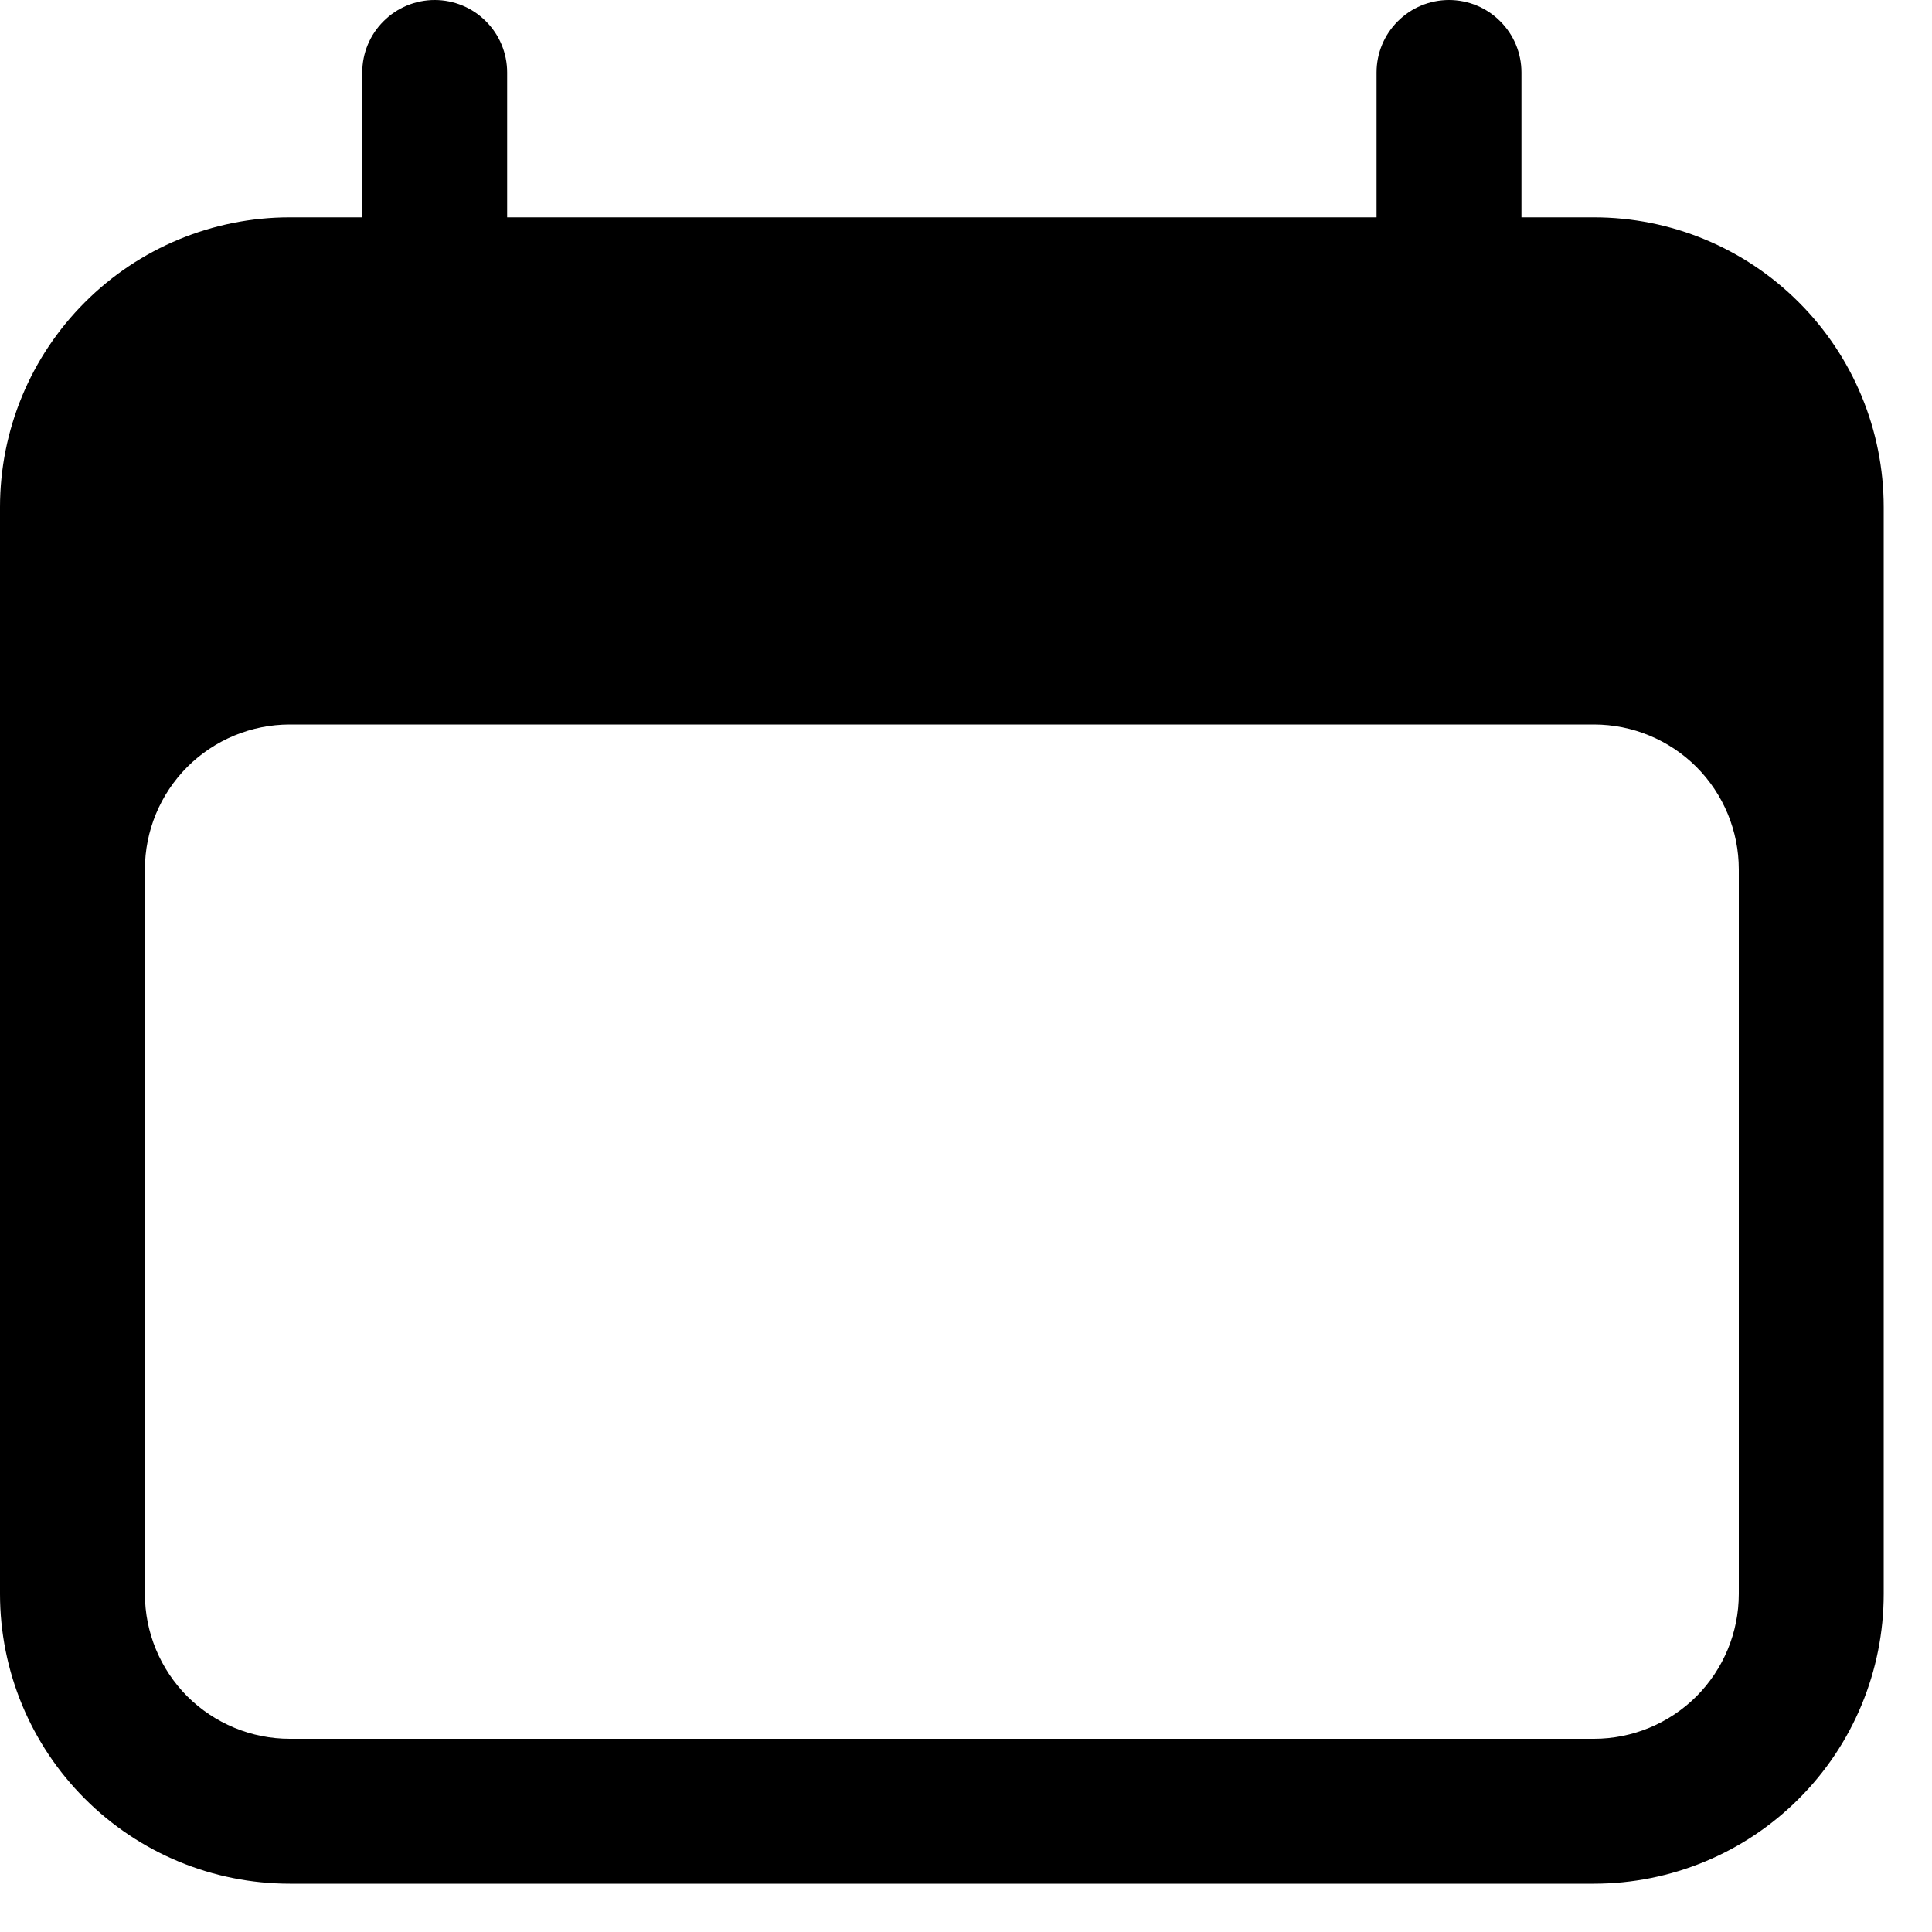<svg width="20" height="20" viewBox="0 0 20 20" fill="none" xmlns="http://www.w3.org/2000/svg">
<path fill-rule="evenodd" clip-rule="evenodd" d="M4.5 0C4.699 0 4.89 0.079 5.03 0.22C5.171 0.36 5.25 0.551 5.25 0.75V2.25H14.25V0.75C14.25 0.551 14.329 0.36 14.47 0.22C14.61 0.079 14.801 0 15 0C15.199 0 15.39 0.079 15.53 0.22C15.671 0.36 15.75 0.551 15.75 0.75V2.25H16.5C17.296 2.25 18.059 2.566 18.621 3.129C19.184 3.691 19.5 4.454 19.5 5.25V16.5C19.5 17.296 19.184 18.059 18.621 18.621C18.059 19.184 17.296 19.5 16.5 19.5H3C2.204 19.5 1.441 19.184 0.879 18.621C0.316 18.059 0 17.296 0 16.5V5.25C0 4.454 0.316 3.691 0.879 3.129C1.441 2.566 2.204 2.25 3 2.25H3.75V0.75C3.75 0.551 3.829 0.36 3.97 0.22C4.11 0.079 4.301 0 4.5 0ZM18 9C18 8.602 17.842 8.221 17.561 7.939C17.279 7.658 16.898 7.5 16.5 7.5H3C2.602 7.5 2.221 7.658 1.939 7.939C1.658 8.221 1.5 8.602 1.5 9V16.5C1.5 16.898 1.658 17.279 1.939 17.561C2.221 17.842 2.602 18 3 18H16.5C16.898 18 17.279 17.842 17.561 17.561C17.842 17.279 18 16.898 18 16.5V9Z" fill="black"/>
</svg>
